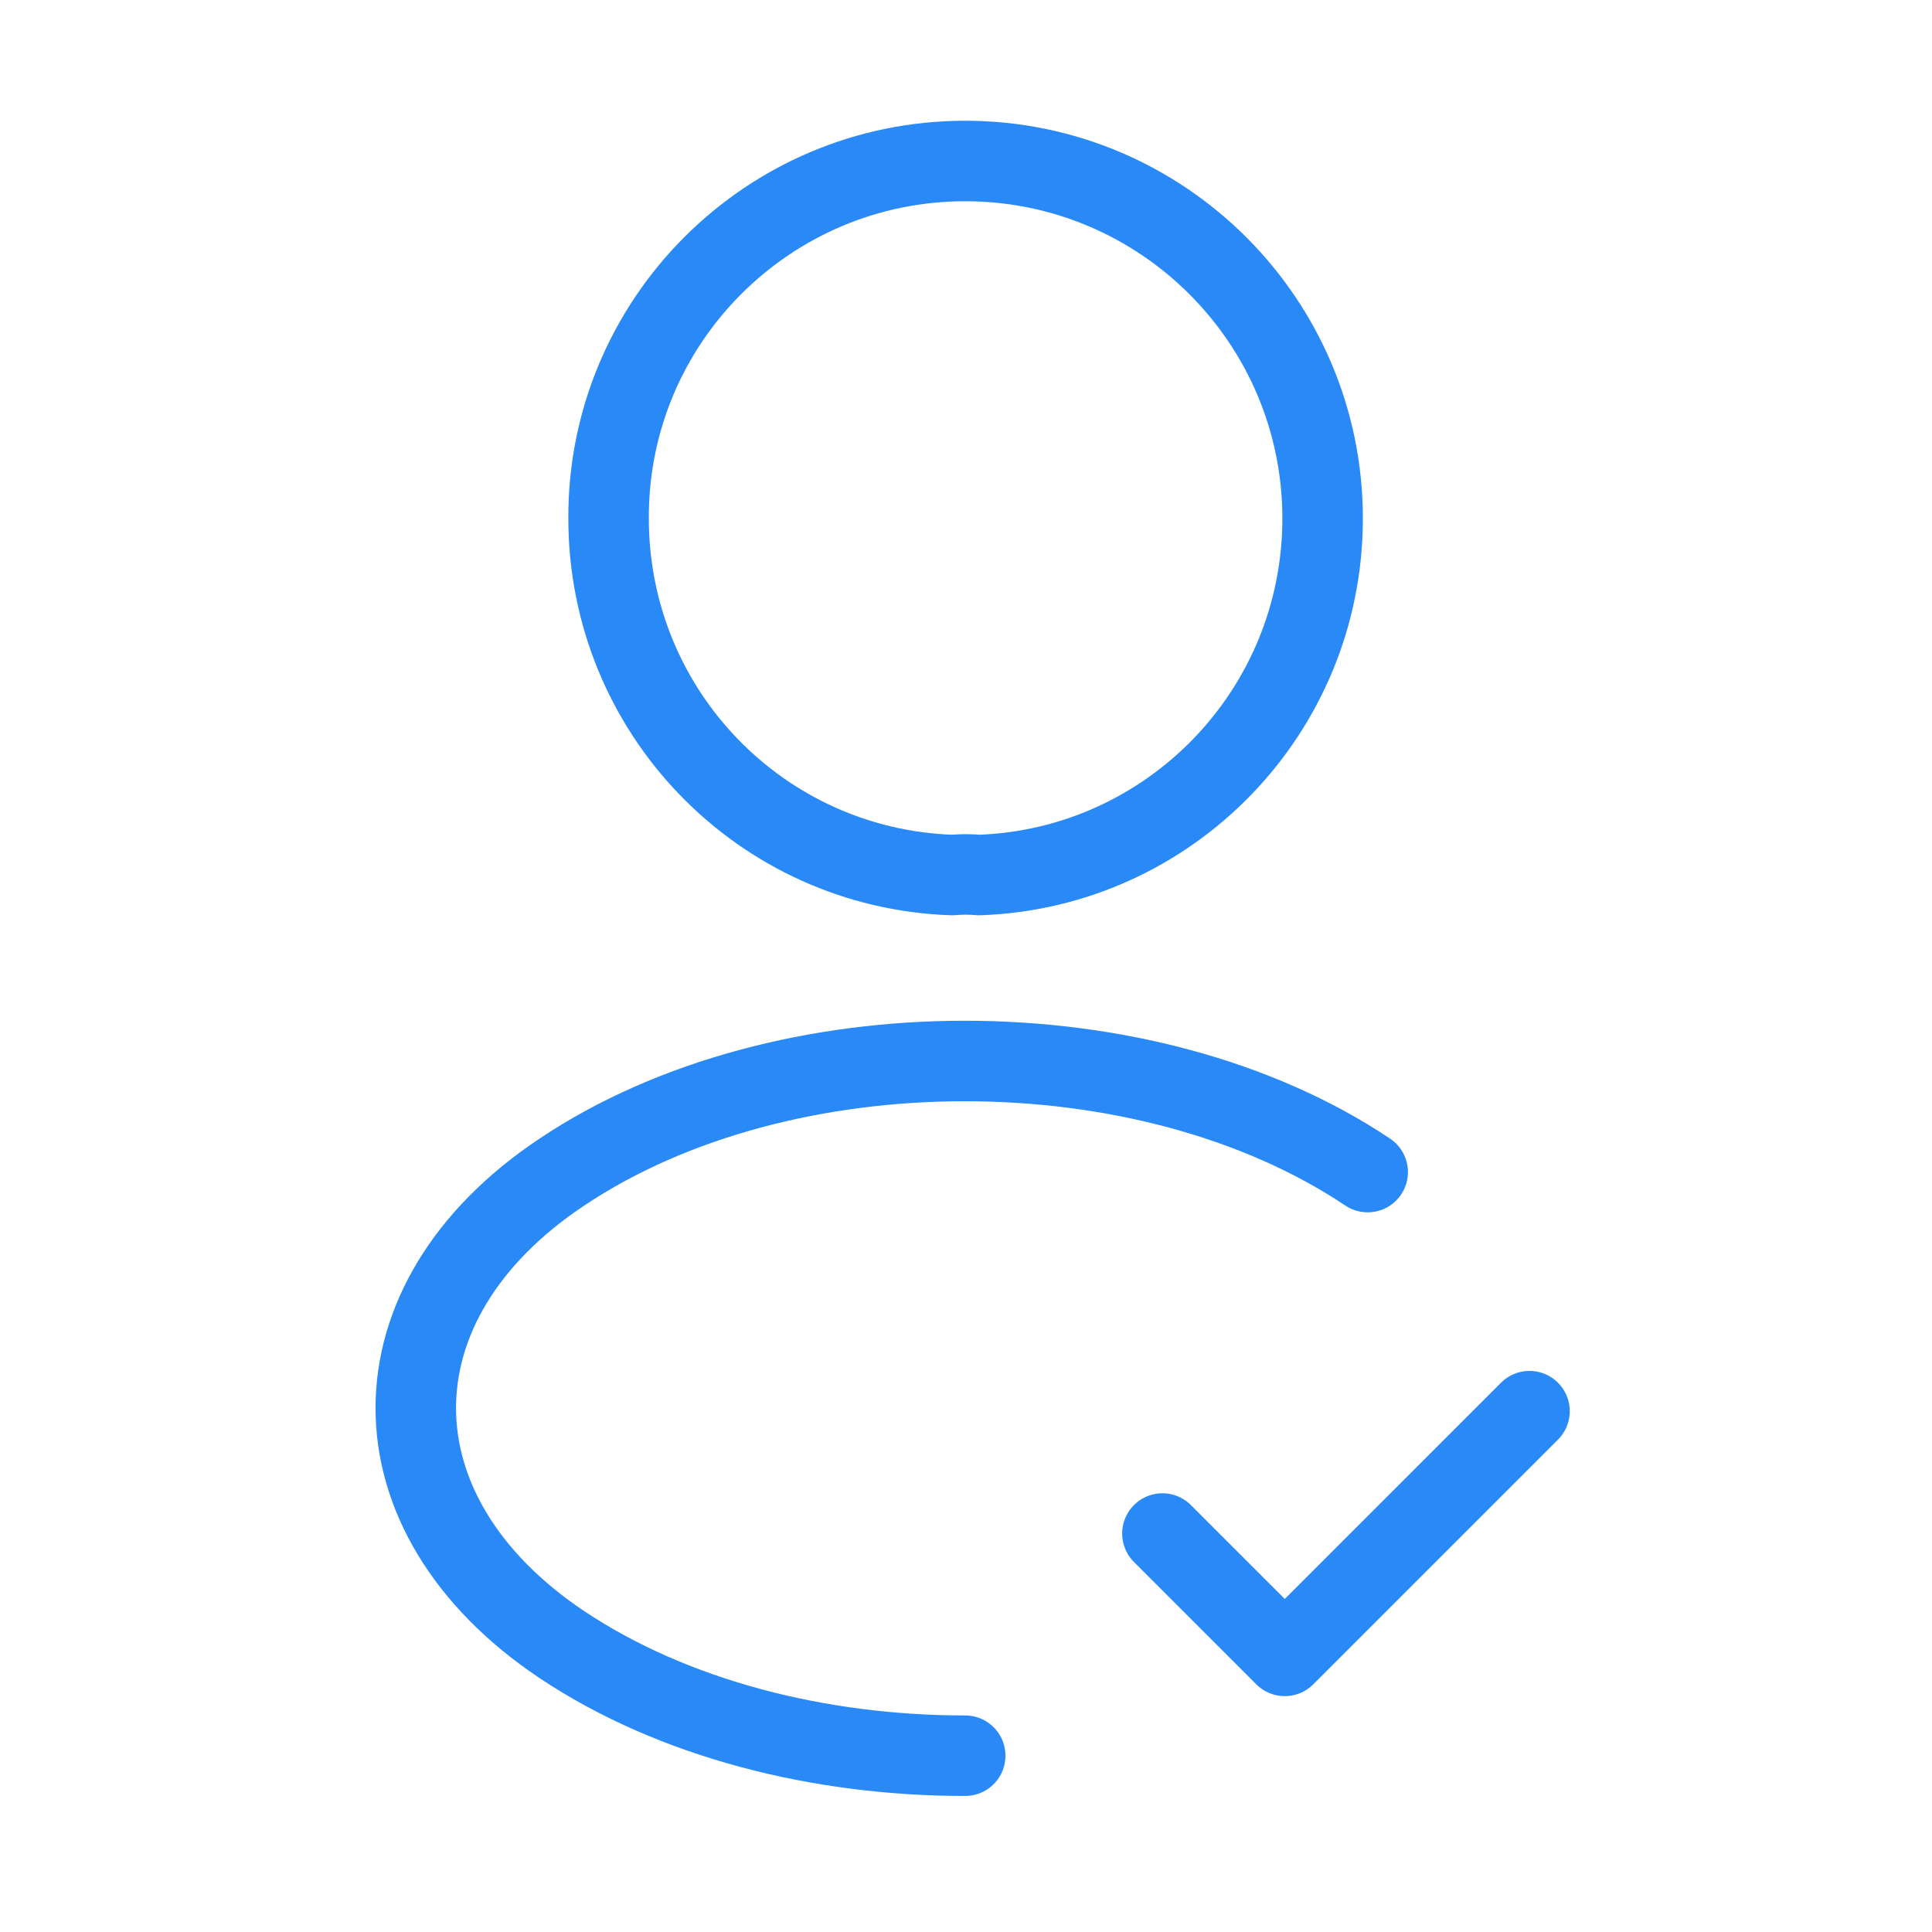 <?xml version="1.0" encoding="UTF-8"?> <svg xmlns="http://www.w3.org/2000/svg" width="48" height="48" fill="none"><path stroke="#2889F7" stroke-linecap="round" stroke-linejoin="round" stroke-width="2" d="m28.88 38.1 3.04 3.04L38 35.06M24.32 21.74c-.2-.02-.44-.02-.66 0-4.76-.16-8.54-4.06-8.54-8.86C15.1 7.98 19.08 4 23.98 4c4.9 0 8.88 3.98 8.88 8.88 0 4.8-3.8 8.7-8.54 8.86ZM23.98 43.62c-3.64 0-7.26-.92-10.02-2.76-4.84-3.24-4.84-8.52 0-11.74 5.5-3.68 14.52-3.68 20.02 0"></path></svg> 